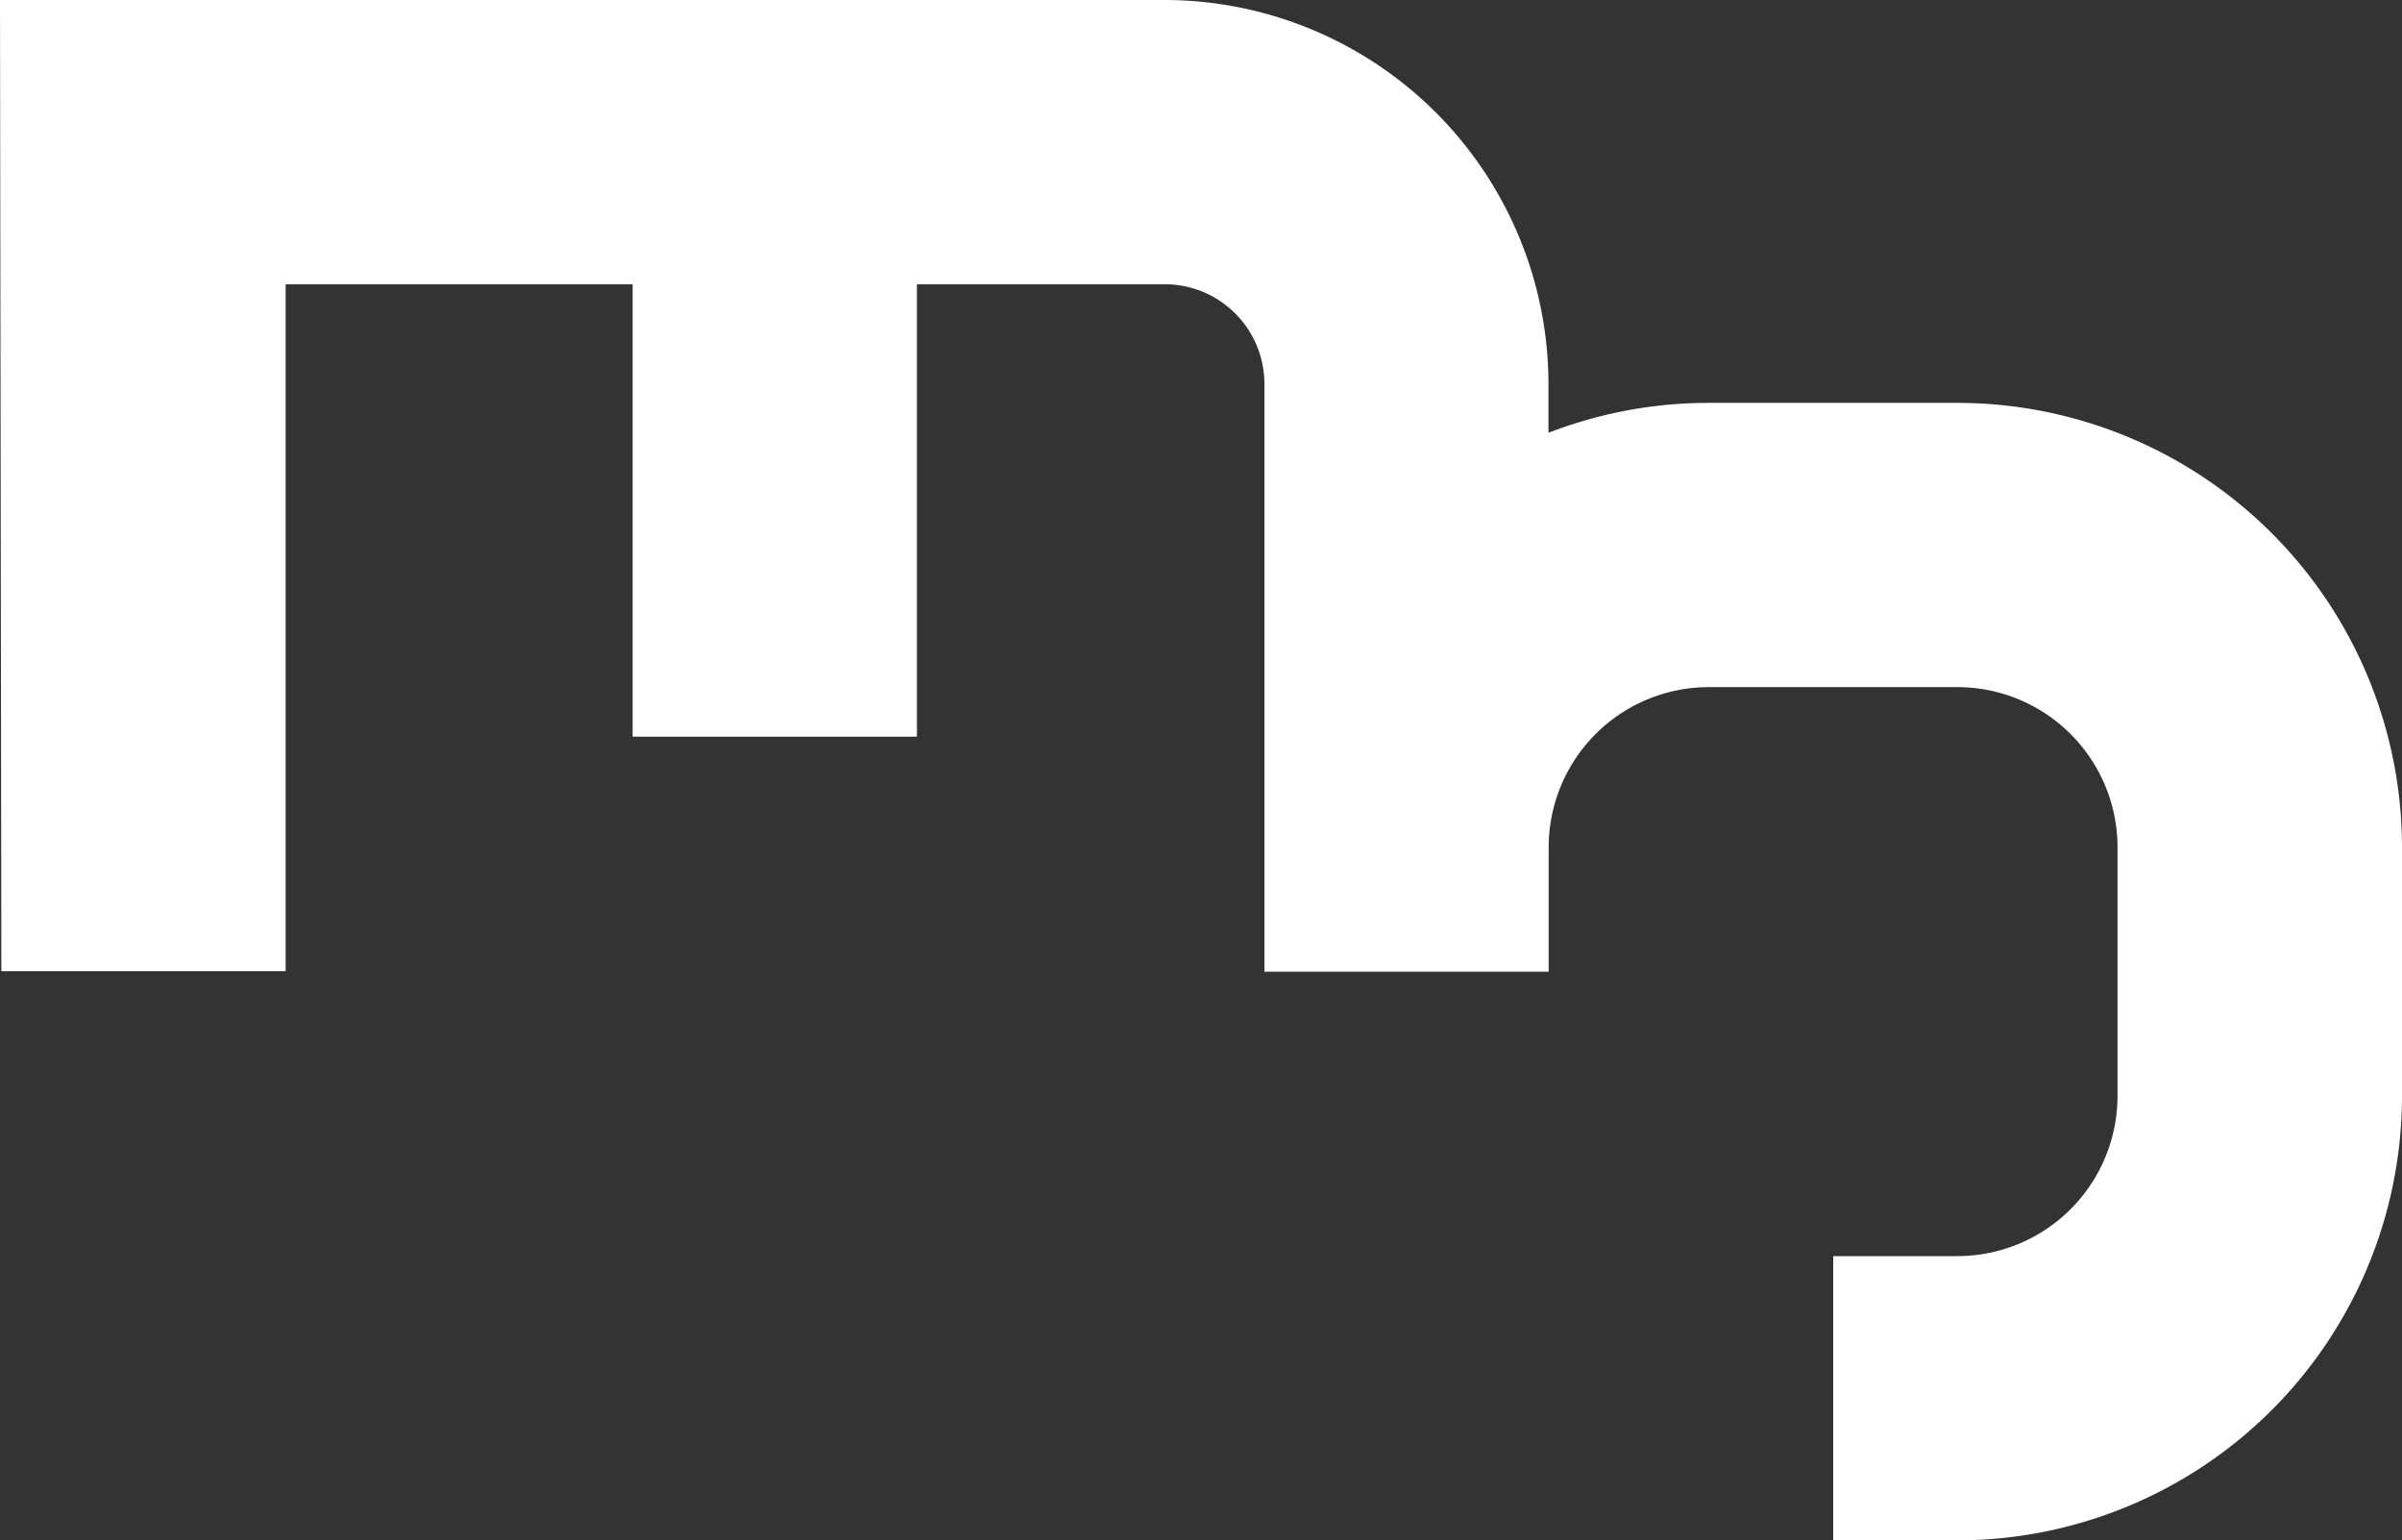<svg xmlns="http://www.w3.org/2000/svg" width="55" height="35.274"><rect width="100%" height="100%" fill="#333333" stroke="none"/><path d="M44.826 9.226h-5.705a10.129 10.129 0 00-3.665.685V8.79A8.8 8.8 0 0026.666 0H0l.031 22.241H6.54V6.509h7.946V16.87h6.509V6.509h5.676a2.283 2.283 0 012.281 2.281v13.462h6.509v-2.853a3.669 3.669 0 013.66-3.664h5.7a3.669 3.669 0 013.665 3.665v5.7a3.669 3.669 0 01-3.665 3.665h-2.845v6.509h2.851A10.185 10.185 0 0055 25.101v-5.7A10.185 10.185 0 0044.826 9.226z" fill="#fff"/></svg>